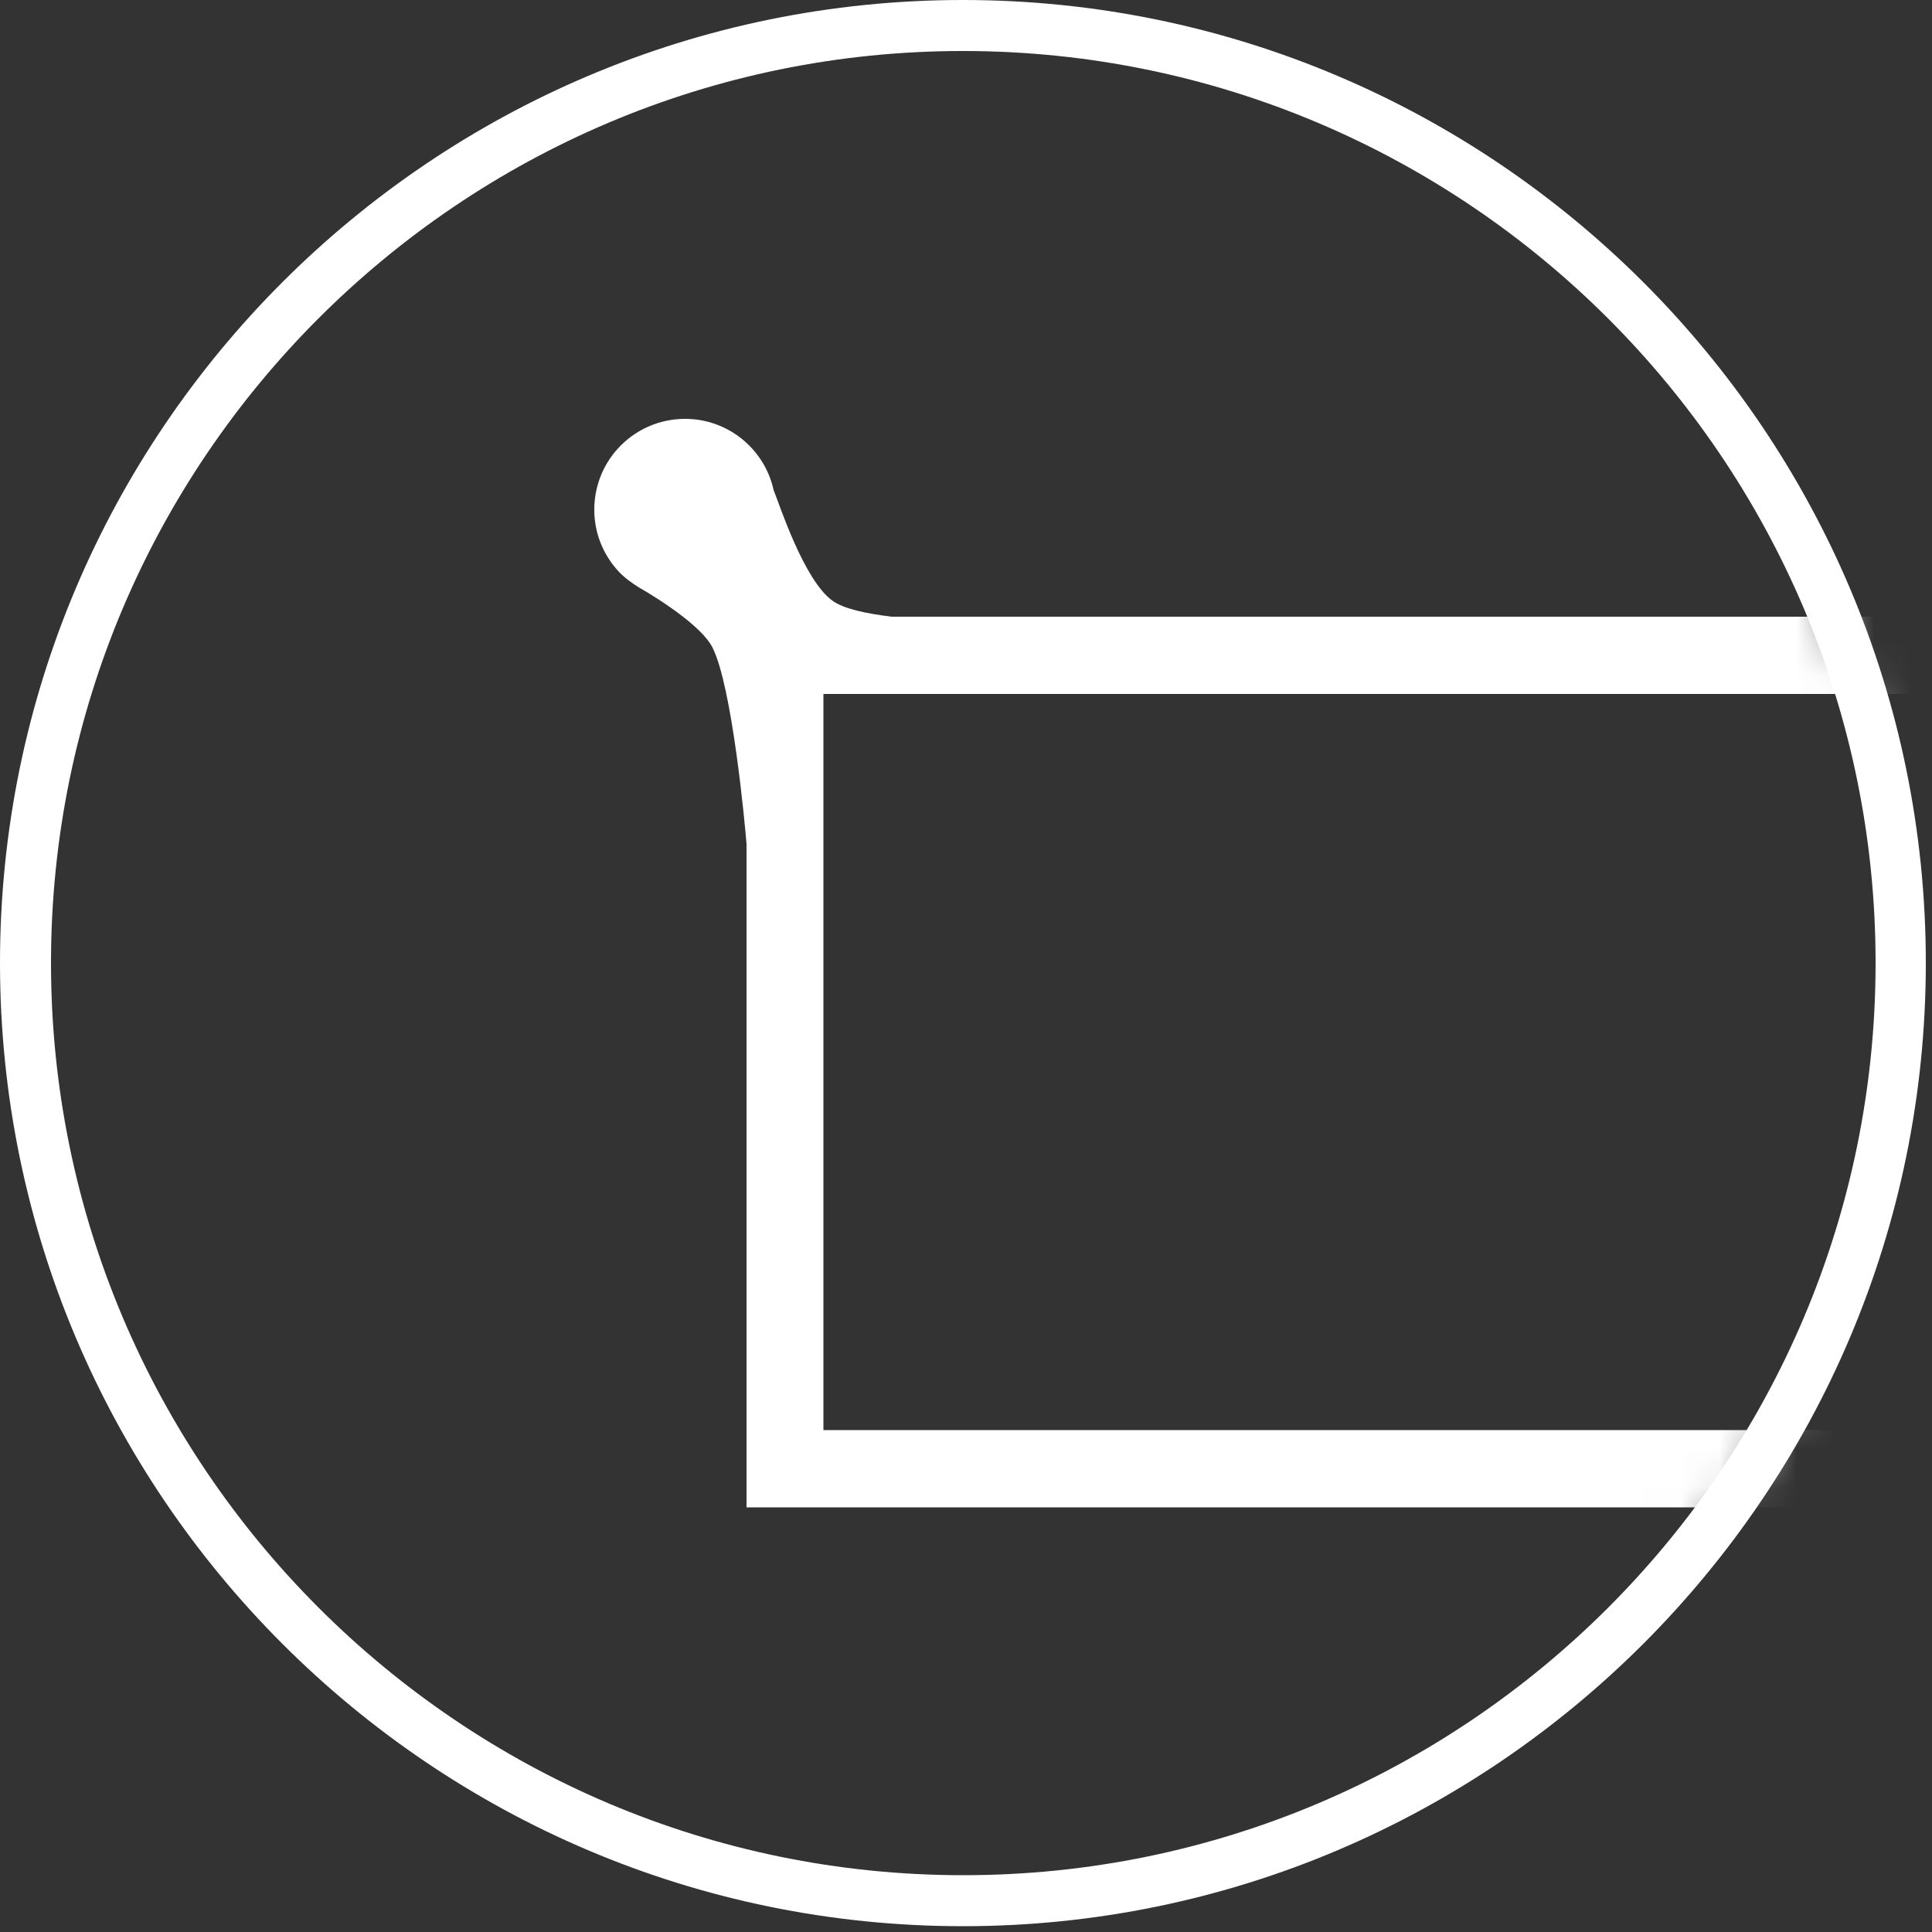 <?xml version="1.0" encoding="UTF-8"?> <svg xmlns="http://www.w3.org/2000/svg" width="50" height="50" viewBox="0 0 50 50" fill="none"><rect x="0" y="0" width="50" height="50" fill="#333333" stroke="none"/><g clip-path="url(#clip0_198_31)"><path d="M24.92 1.32C11.91 1.32 1.32 11.91 1.32 24.92C1.32 37.93 11.91 48.53 24.93 48.53C37.95 48.53 48.54 37.94 48.54 24.92C48.54 11.9 37.94 1.32 24.92 1.32ZM24.92 49.85C11.18 49.85 0 38.67 0 24.92C0 11.17 11.18 0 24.92 0C38.66 0 49.84 11.18 49.84 24.92C49.84 38.66 38.66 49.85 24.92 49.85Z" fill="white"></path><mask id="mask0_198_31" style="mask-type:luminance" maskUnits="userSpaceOnUse" x="0" y="0" width="50" height="50"><path d="M0.66 24.92C0.66 38.32 11.52 49.19 24.93 49.19C38.34 49.19 49.2 38.33 49.2 24.92C49.2 11.51 38.33 0.66 24.92 0.66C11.51 0.66 0.66 11.52 0.66 24.92Z" fill="white"></path></mask><g mask="url(#mask0_198_31)"><path d="M54.08 37.01H21.31V17.96H54.08V37.01ZM23.07 15.96C22.43 15.88 21.84 15.76 21.55 15.55C20.81 15.03 20.17 13.05 20.02 12.68C19.79 11.63 18.85 10.84 17.73 10.84C16.43 10.84 15.38 11.89 15.38 13.19C15.38 13.81 15.62 14.37 16.01 14.79C16.16 14.95 16.34 15.08 16.53 15.2C16.53 15.2 18.1 16.08 18.44 16.76C18.95 17.77 19.28 21.34 19.32 21.84V39.01H56.09V15.96H23.07Z" fill="white"></path></g></g><defs><clipPath id="clip0_198_31"><rect width="49.85" height="49.85" fill="white"></rect></clipPath></defs></svg> 